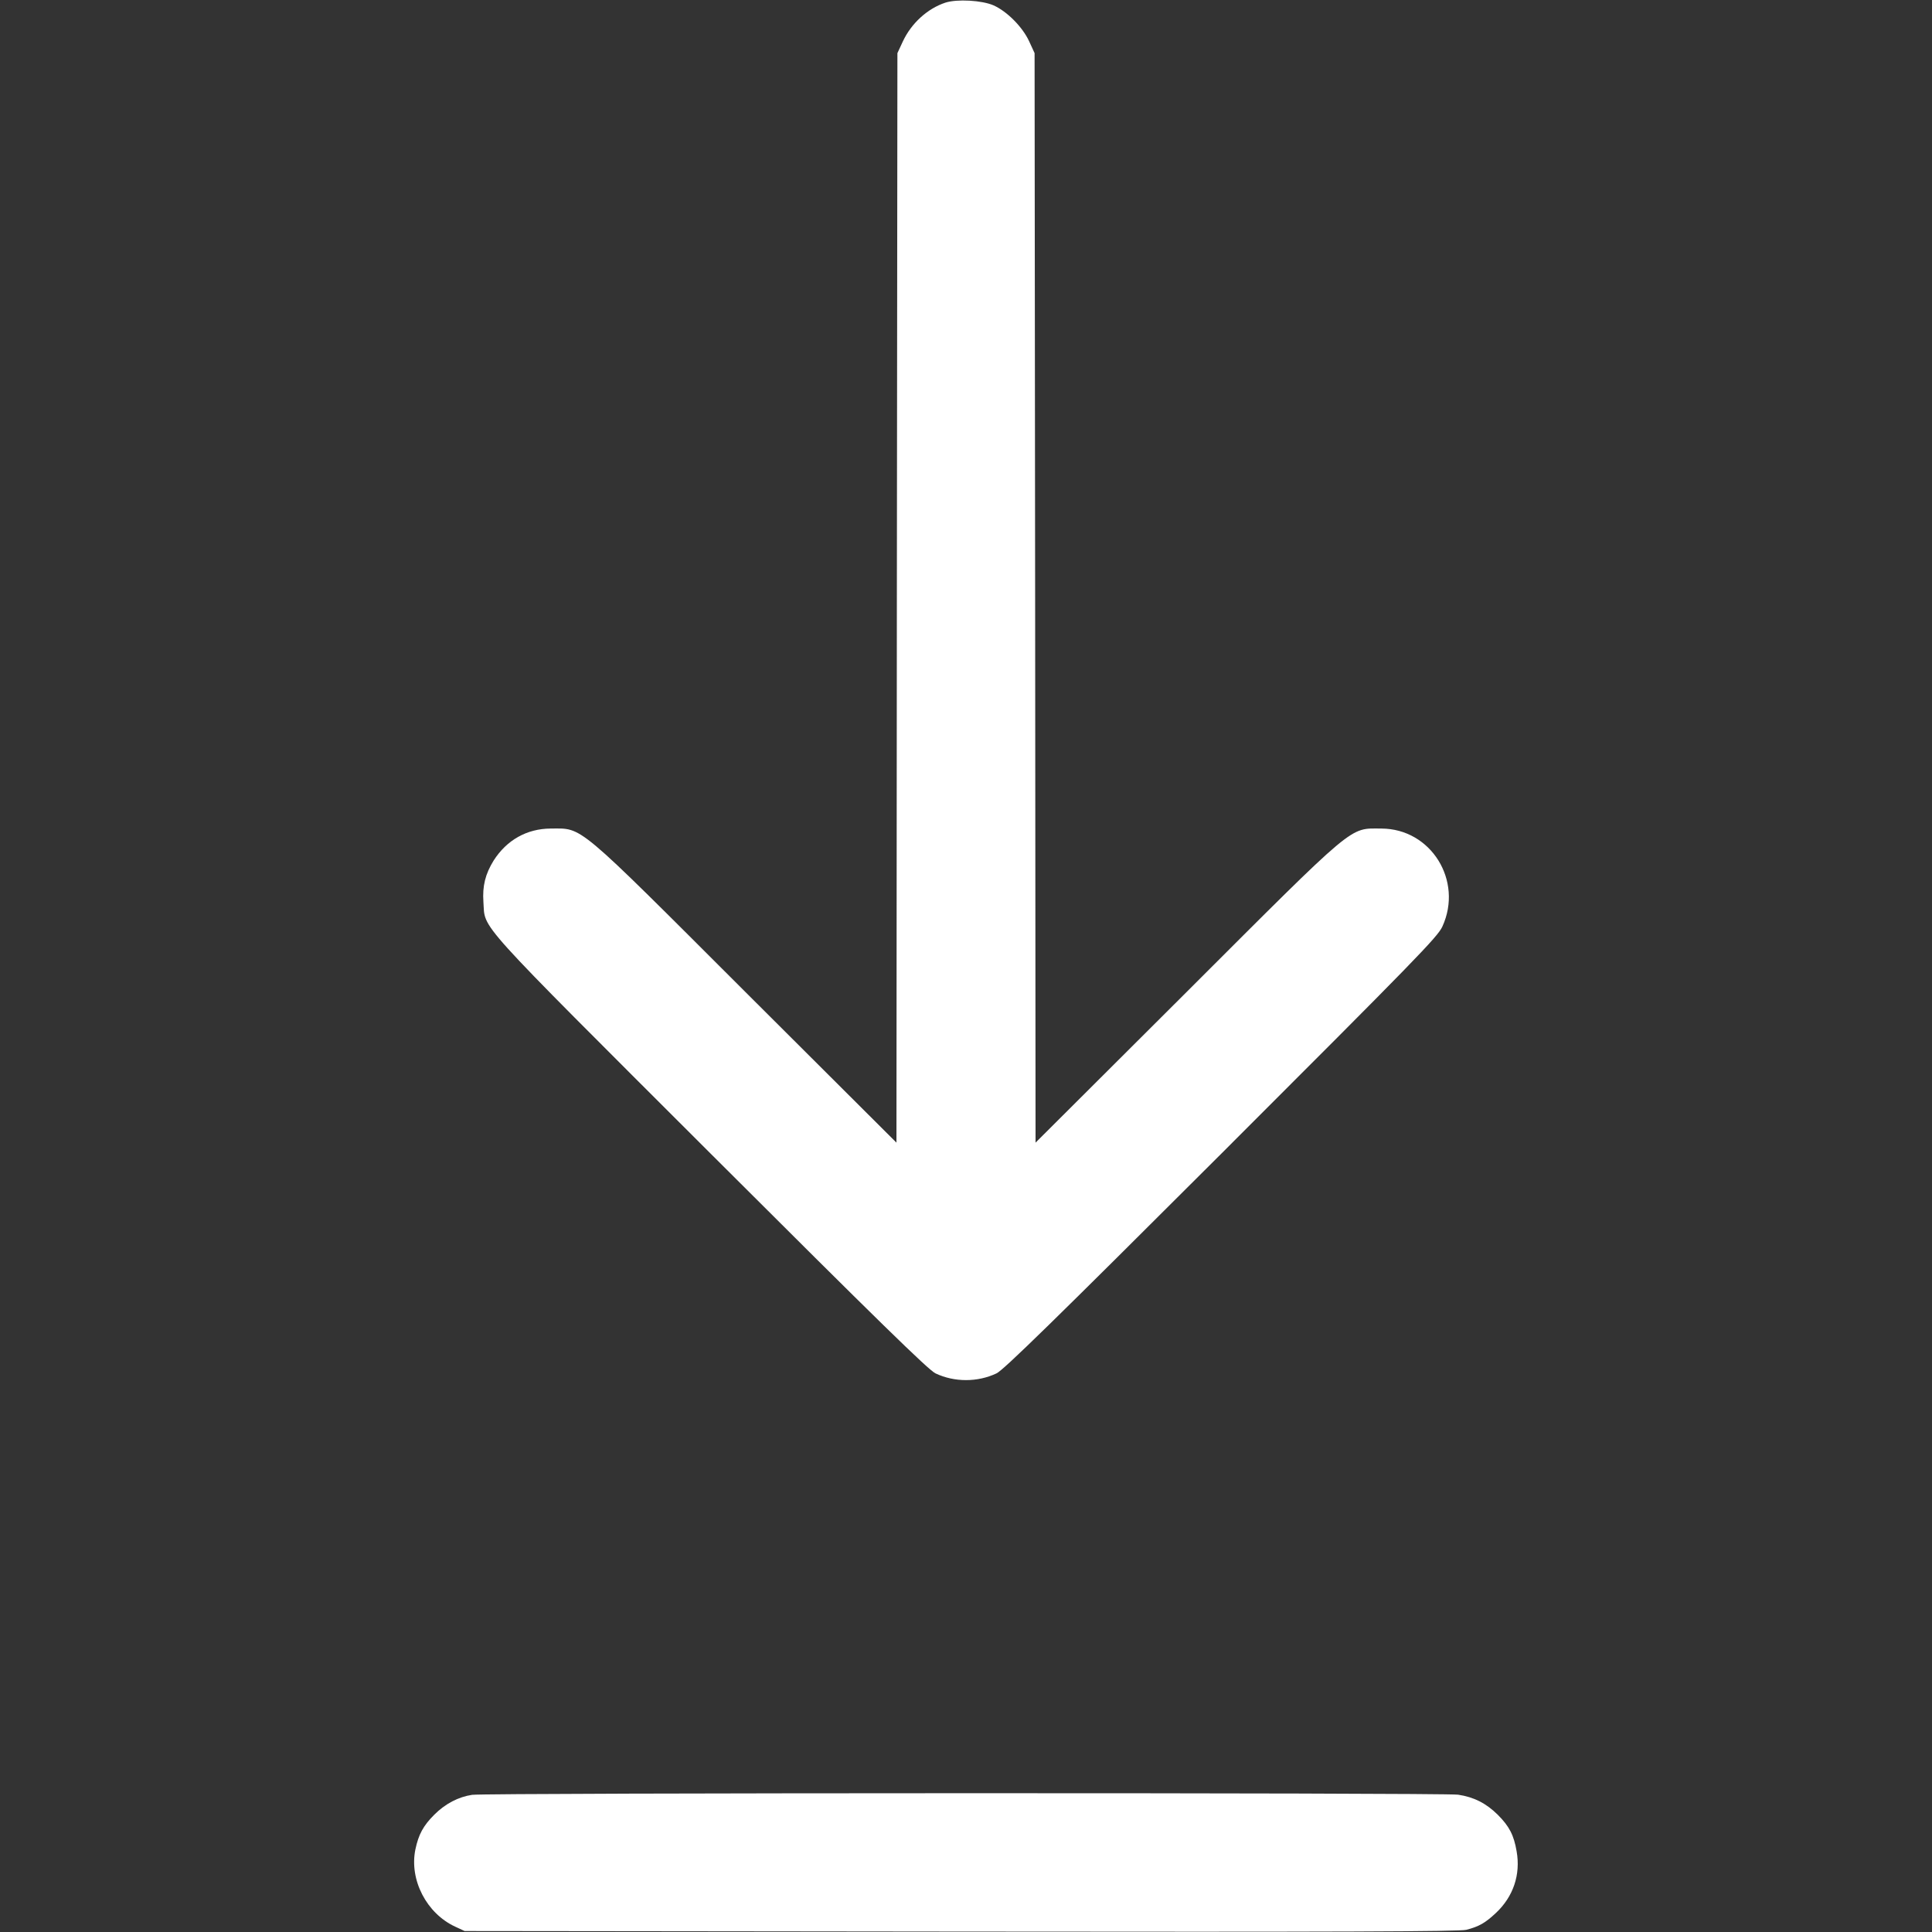 <svg xmlns="http://www.w3.org/2000/svg" viewBox="0 0 14 14" version="1.1">
  <rect x="0" y="0" width="14" height="14" fill="#333333" stroke="none"/>
  <path d="M6.851 0.019C6.721 0.062 6.604 0.168 6.542 0.301L6.503 0.385 6.499 4.333L6.496 8.28 5.4 7.187C4.159 5.947 4.226 6.004 3.99 6.004C3.818 6.005 3.672 6.087 3.577 6.236C3.517 6.333 3.495 6.42 3.503 6.536C3.518 6.741 3.414 6.626 5.149 8.359C6.361 9.569 6.728 9.928 6.779 9.952C6.916 10.017 7.084 10.017 7.221 9.952C7.272 9.928 7.639 9.569 8.851 8.359C10.264 6.947 10.418 6.789 10.452 6.714C10.604 6.382 10.37 6.005 10.01 6.004C9.774 6.004 9.841 5.947 8.6 7.187L7.504 8.28 7.501 4.333L7.497 0.385 7.457 0.298C7.409 0.195 7.298 0.083 7.2 0.039C7.116 0.002 6.936 -0.008 6.851 0.019M3.421 13.006C3.322 13.021 3.227 13.07 3.147 13.15C3.067 13.23 3.033 13.293 3.01 13.402C2.965 13.622 3.091 13.866 3.3 13.962L3.367 13.993 6.965 13.997C9.71 14 10.578 13.997 10.626 13.984C10.718 13.96 10.762 13.935 10.84 13.862C10.966 13.744 11.02 13.584 10.99 13.415C10.97 13.298 10.937 13.234 10.853 13.15C10.769 13.067 10.68 13.022 10.566 13.005C10.461 12.99 3.525 12.991 3.421 13.006" stroke="none" fill="#FFF" fill-rule="evenodd" stroke-width="0.014"></path>
</svg>